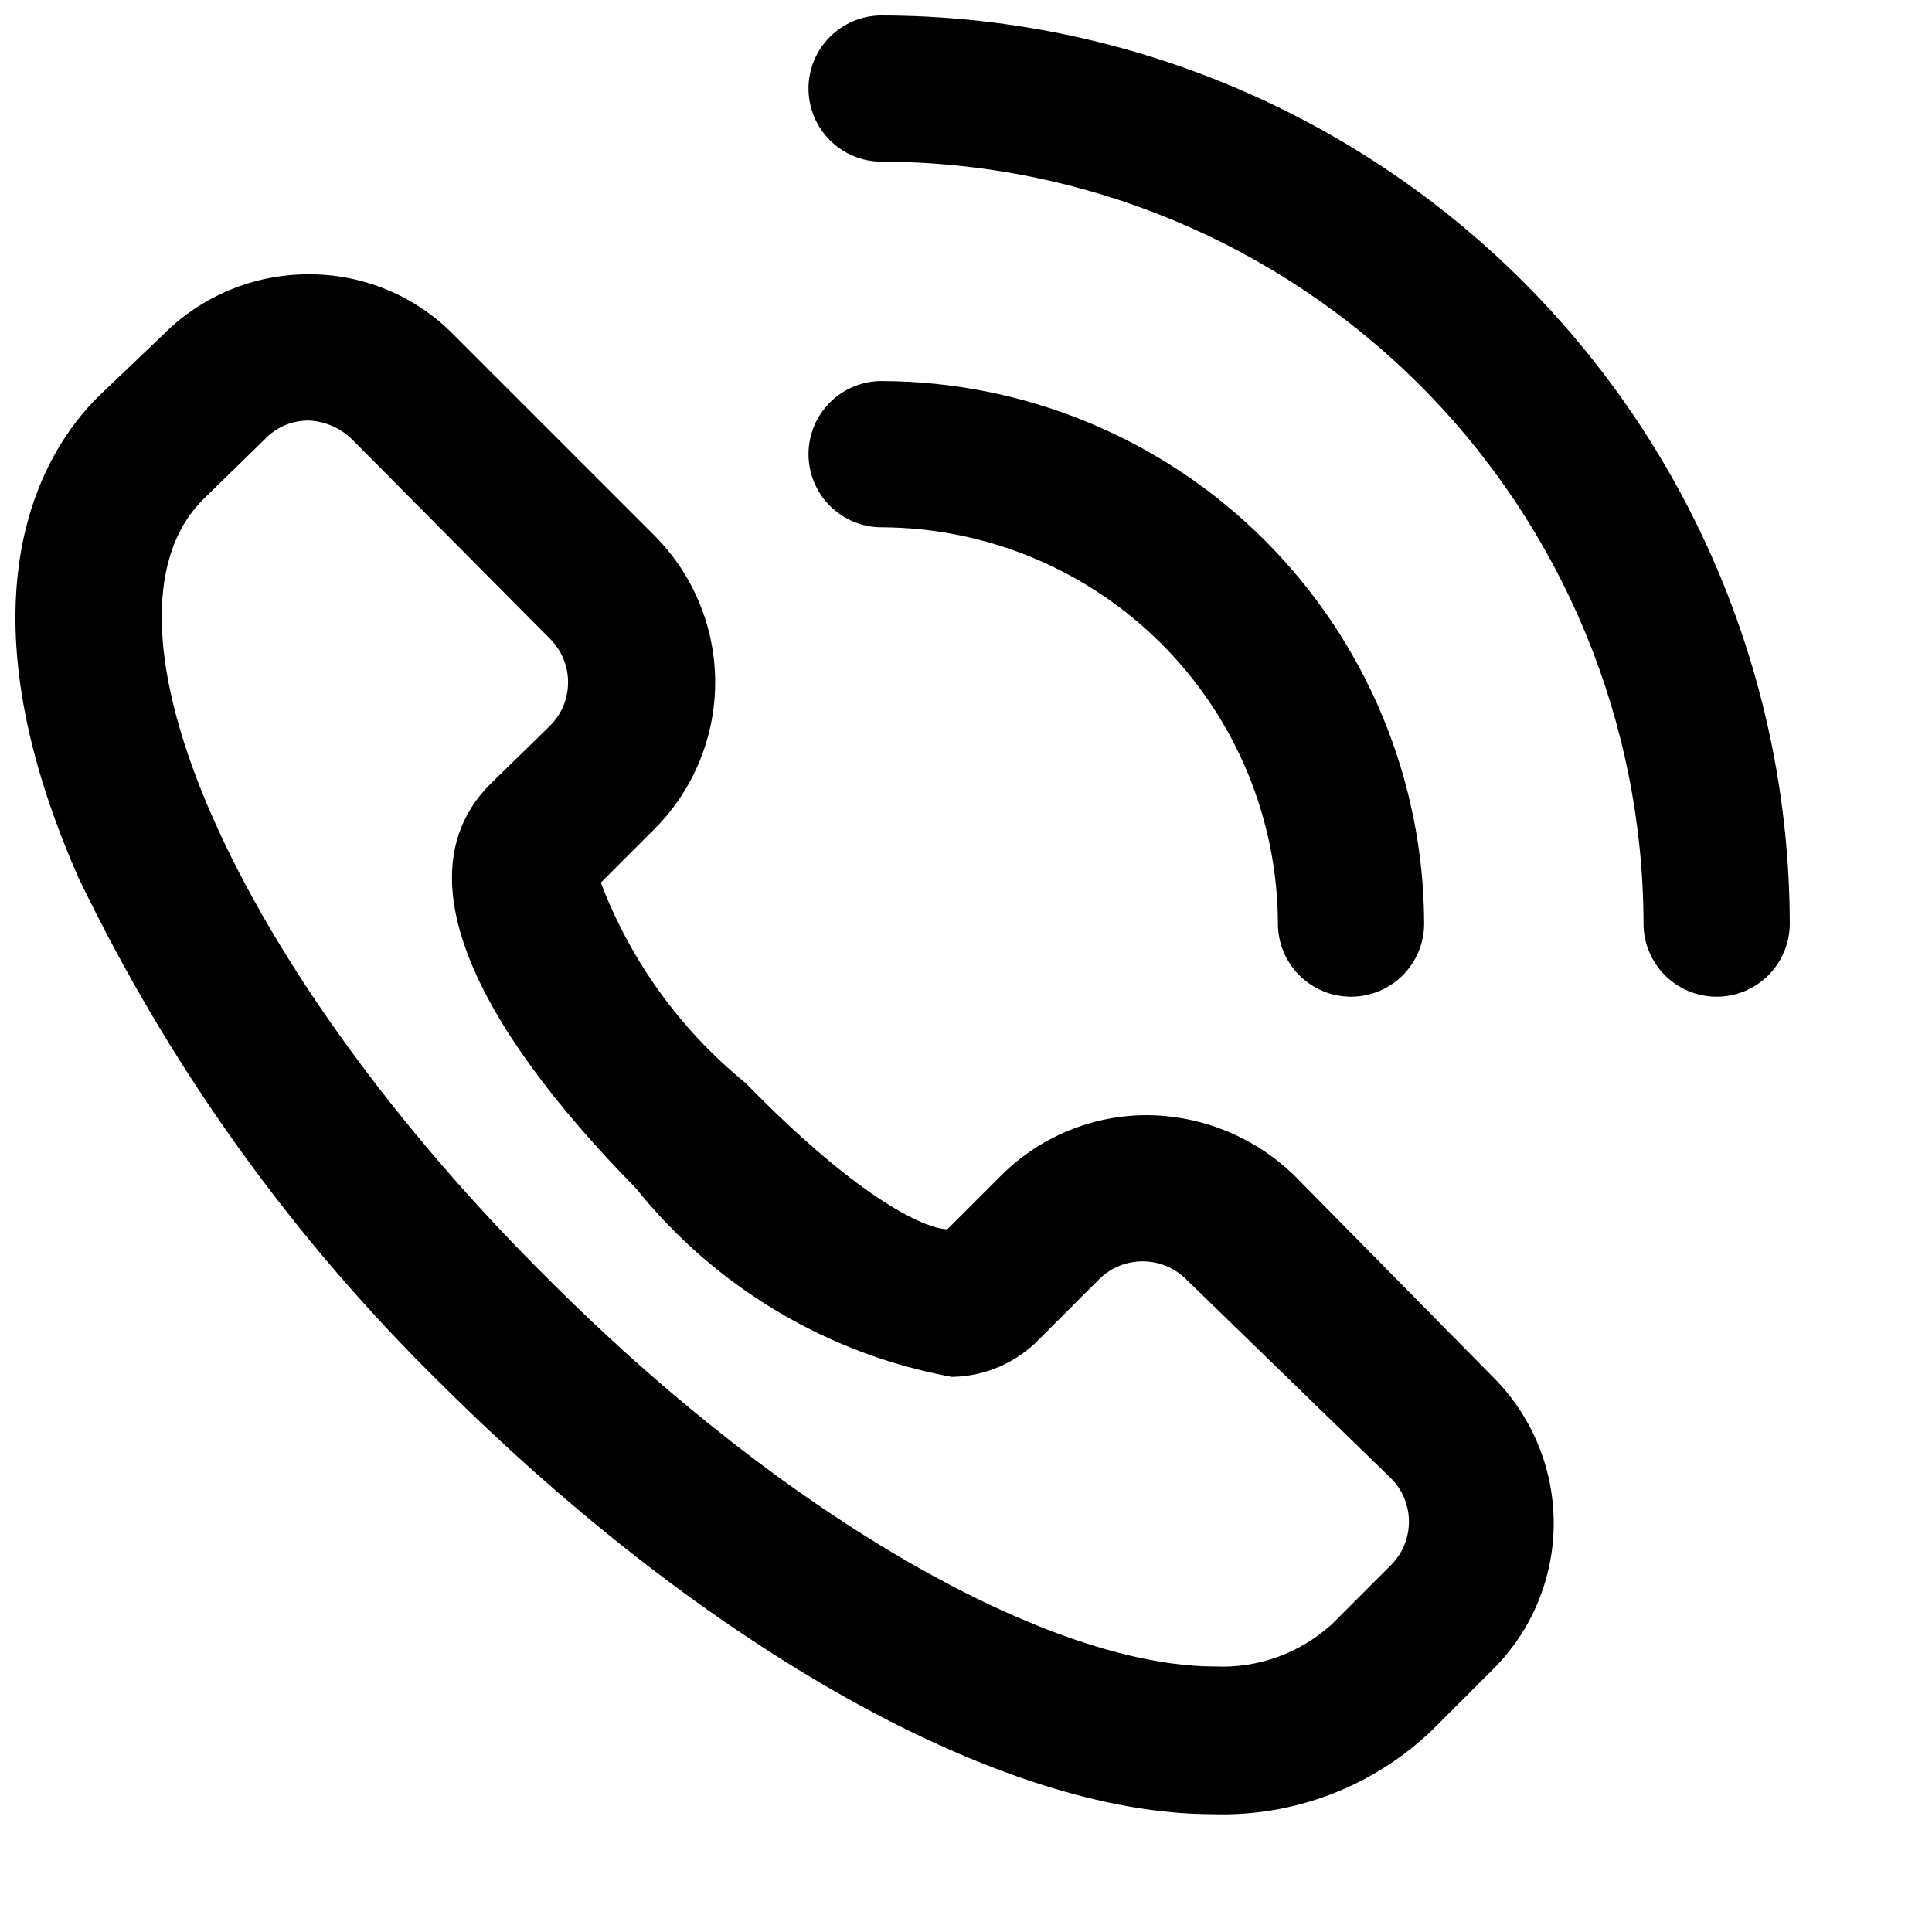 <?xml version="1.0" encoding="UTF-8"?>
<!-- The Best Svg Icon site in the world: iconSvg.co, Visit us! https://iconsvg.co -->
<svg width="800px" height="800px" version="1.1" viewBox="144 144 512 512" xmlns="http://www.w3.org/2000/svg">
 <defs>
  <clipPath id="b">
   <path d="m148.09 216h407.91v409h-407.91z"/>
  </clipPath>
  <clipPath id="a">
   <path d="m358 148.09h261v260.91h-261z"/>
  </clipPath>
 </defs>
 <g clip-path="url(#b)">
  <path d="m486.92 455.42c-10.41-10.059-24.277-15.746-38.754-15.891-7.188-0.031-14.309 1.359-20.961 4.086-6.648 2.727-12.695 6.738-17.793 11.805l-14.34 14.34c-5.039 0-22.09-6.59-53.48-38.754-17.234-14.02-30.469-32.332-38.367-53.094l14.34-14.34c10.223-10.309 15.961-24.238 15.961-38.754 0-14.52-5.738-28.449-15.961-38.758l-53.094-53.094c-5.027-5.188-11.051-9.309-17.711-12.105-6.66-2.797-13.82-4.215-21.043-4.172-7.219 0-14.363 1.441-21.02 4.234-6.652 2.797-12.684 6.891-17.734 12.043l-16.668 15.891c-15.887 15.504-37.977 54.258-5.426 127.89 24.086 50.105 56.746 95.617 96.5 134.48 70.148 69.758 148.04 113.55 203.85 113.55 10.762 0.375 21.492-1.426 31.543-5.285 10.055-3.859 19.23-9.707 26.977-17.191l15.891-15.891c5.106-5.074 9.16-11.113 11.926-17.766 2.769-6.652 4.191-13.781 4.191-20.988 0-7.203-1.422-14.336-4.191-20.984-2.766-6.652-6.82-12.691-11.926-17.77zm25.578 103.47-15.5 15.504c-4.176 3.82-9.062 6.777-14.383 8.707-5.32 1.93-10.969 2.793-16.621 2.531-43.406 0-112.78-38.754-176.33-102.31-82.938-82.16-124.02-174.78-91.852-206.95l16.277-15.891c1.488-1.59 3.289-2.859 5.289-3.727 2-0.867 4.16-1.312 6.34-1.309 4.367 0.16 8.52 1.961 11.625 5.035l52.32 52.707c1.547 1.516 2.773 3.324 3.613 5.32 0.84 1.996 1.27 4.141 1.27 6.309 0 2.164-0.43 4.309-1.27 6.305s-2.066 3.805-3.613 5.32l-15.891 15.5c-22.867 23.254-5.039 62.395 38.754 106.96 20.984 26.188 50.703 43.938 83.711 49.992 4.348-0.062 8.641-0.984 12.633-2.711 3.992-1.73 7.602-4.234 10.621-7.363l15.887-15.891c3.004-2.945 7.035-4.609 11.238-4.652 2.152-0.027 4.285 0.367 6.281 1.164 1.992 0.797 3.812 1.984 5.348 3.488l54.254 52.707c1.547 1.516 2.777 3.324 3.617 5.32 0.836 1.996 1.27 4.137 1.27 6.305s-0.434 4.309-1.27 6.305c-0.84 1.996-2.07 3.809-3.617 5.32z"/>
 </g>
 <path d="m482.66 388.76c0 5.141 2.043 10.07 5.676 13.703 3.633 3.633 8.562 5.676 13.703 5.676 5.137 0 10.066-2.043 13.699-5.676 3.637-3.633 5.676-8.562 5.676-13.703-0.102-38.098-15.281-74.609-42.223-101.55-26.941-26.945-63.453-42.125-101.55-42.227-5.141 0-10.07 2.043-13.703 5.676-3.633 3.633-5.676 8.562-5.676 13.703 0 5.137 2.043 10.066 5.676 13.699 3.633 3.633 8.562 5.676 13.703 5.676 27.824 0.102 54.477 11.199 74.148 30.875 19.676 19.672 30.773 46.328 30.875 74.148z"/>
 <g clip-path="url(#a)">
  <path d="m377.64 148.09c-5.141 0-10.07 2.043-13.703 5.676-3.633 3.633-5.676 8.562-5.676 13.703 0 5.137 2.043 10.066 5.676 13.699 3.633 3.637 8.562 5.676 13.703 5.676 53.52 0.102 104.82 21.41 142.66 59.254s59.148 89.141 59.25 142.66c0 5.141 2.043 10.07 5.676 13.703 3.633 3.633 8.562 5.676 13.703 5.676s10.07-2.043 13.699-5.676c3.637-3.633 5.68-8.562 5.68-13.703-0.105-63.797-25.496-124.95-70.605-170.06-45.109-45.109-106.27-70.5-170.06-70.602z"/>
 </g>
</svg>